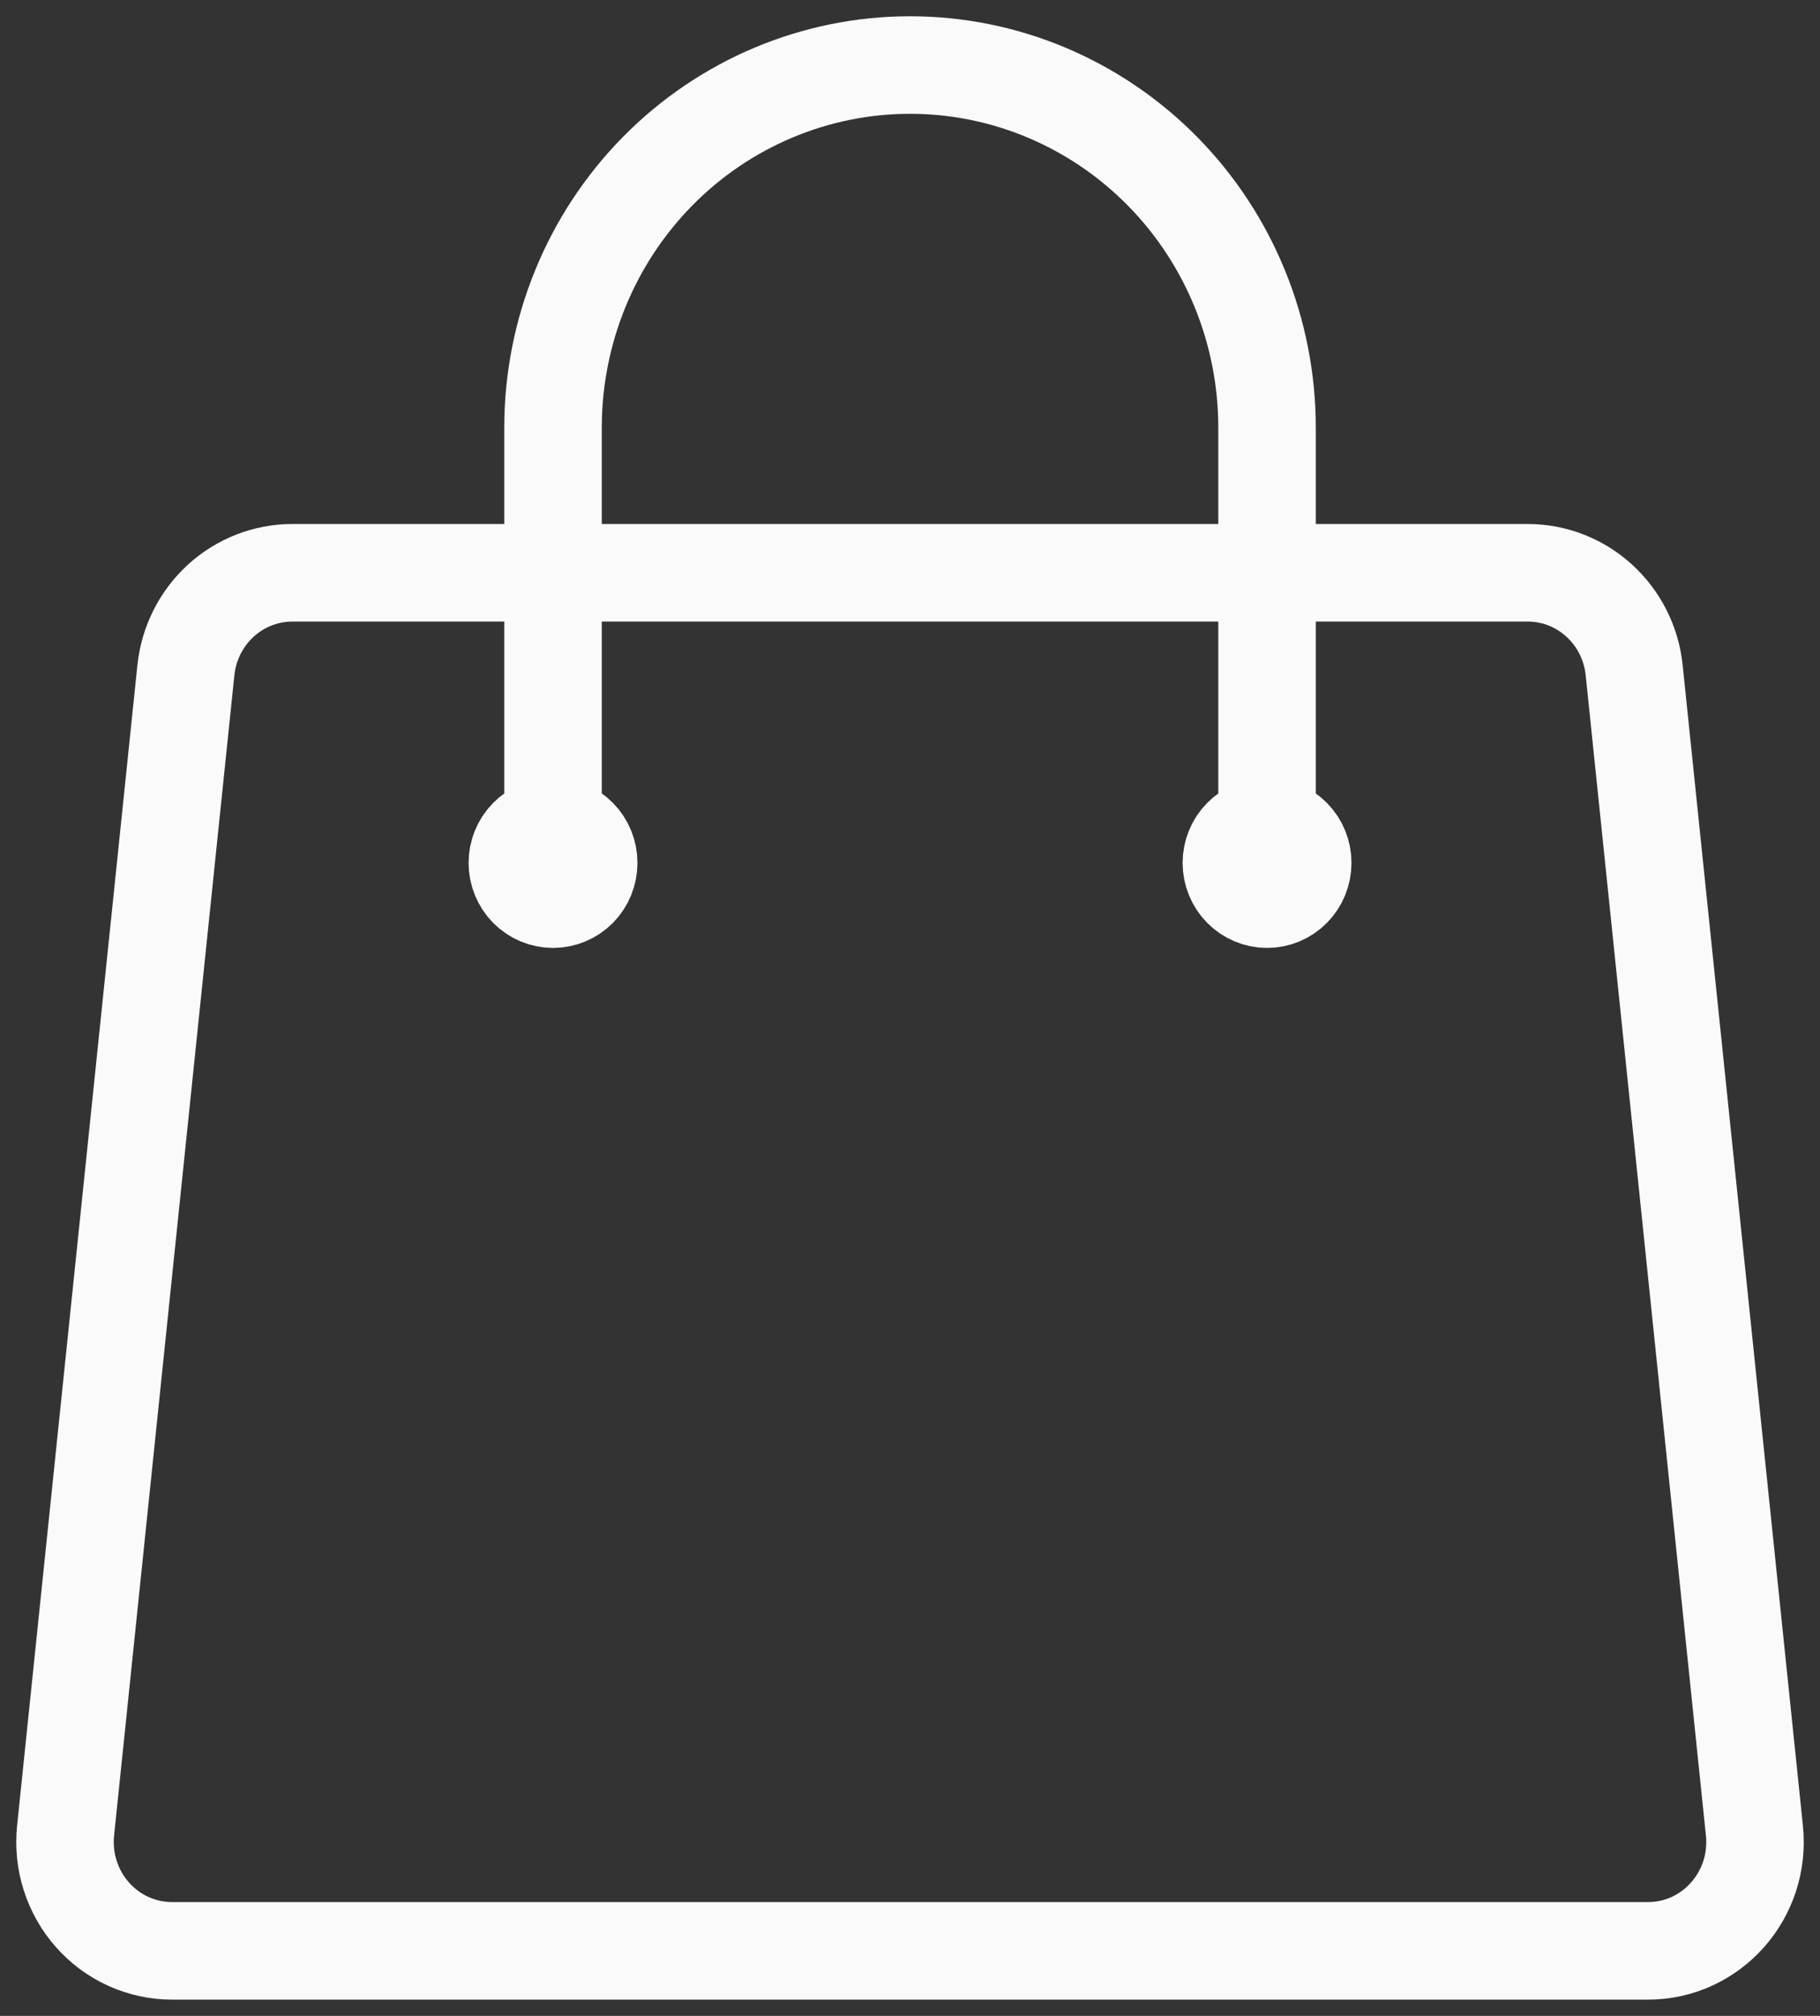 <svg width="28" height="31" viewBox="0 0 28 31" fill="none" xmlns="http://www.w3.org/2000/svg">
<rect x="0" y="0" width="28" height="31" fill="#333333" stroke="none"/>
<path d="M19.493 13.269V6.577C19.493 5.098 18.915 3.679 17.884 2.633C16.854 1.588 15.457 1 14.001 1C12.544 1 11.147 1.588 10.117 2.633C9.087 3.679 8.508 5.098 8.508 6.577V13.269M25.141 10.305L26.991 28.151C27.093 29.14 26.332 30 25.352 30H2.65C2.418 30 2.19 29.951 1.979 29.856C1.767 29.761 1.578 29.621 1.424 29.447C1.269 29.273 1.152 29.067 1.081 28.844C1.009 28.621 0.985 28.385 1.009 28.151L2.86 10.305C2.903 9.894 3.094 9.514 3.397 9.237C3.699 8.961 4.092 8.808 4.499 8.808H23.502C24.346 8.808 25.053 9.455 25.141 10.305ZM9.057 13.269C9.057 13.417 9 13.559 8.897 13.664C8.794 13.768 8.654 13.827 8.508 13.827C8.362 13.827 8.223 13.768 8.12 13.664C8.017 13.559 7.959 13.417 7.959 13.269C7.959 13.121 8.017 12.979 8.12 12.875C8.223 12.77 8.362 12.711 8.508 12.711C8.654 12.711 8.794 12.77 8.897 12.875C9 12.979 9.057 13.121 9.057 13.269ZM20.042 13.269C20.042 13.417 19.985 13.559 19.881 13.664C19.779 13.768 19.639 13.827 19.493 13.827C19.348 13.827 19.208 13.768 19.105 13.664C19.002 13.559 18.944 13.417 18.944 13.269C18.944 13.121 19.002 12.979 19.105 12.875C19.208 12.77 19.348 12.711 19.493 12.711C19.639 12.711 19.779 12.77 19.881 12.875C19.985 12.979 20.042 13.121 20.042 13.269Z" stroke="#FAFAFA" stroke-width="1.5" stroke-linecap="round" stroke-linejoin="round"/>
</svg>
